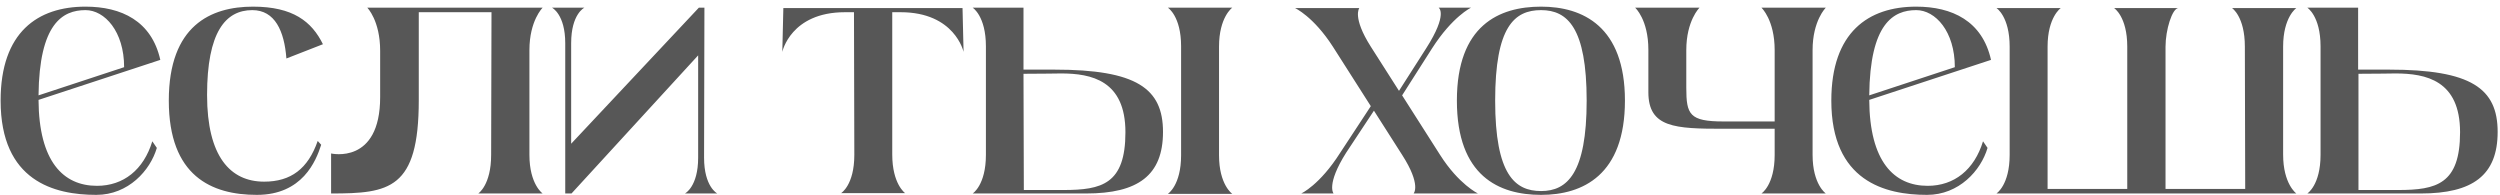 <?xml version="1.0" encoding="UTF-8"?> <svg xmlns="http://www.w3.org/2000/svg" width="371" height="29" viewBox="0 0 371 29" fill="none"> <path d="M14.393 27.577C9.384 27.577 5.77 23.963 5.718 14.824L23.79 8.886C22.499 3.103 18.007 0.986 12.689 0.986C5.615 0.986 0.091 4.755 0.091 14.927C0.091 26.906 8.094 28.919 14.29 28.919C19.04 28.919 22.293 25.305 23.274 21.949L22.602 20.968C21.312 25.202 18.317 27.577 14.393 27.577ZM12.689 1.502C15.529 1.502 18.42 4.652 18.42 9.97L5.718 14.152C5.822 3.516 9.281 1.502 12.689 1.502ZM47.149 20.916C45.703 25.047 43.173 26.957 39.197 26.957C34.189 26.957 30.729 23.24 30.729 14.101C30.729 4.755 33.466 1.502 37.442 1.502C40.798 1.502 42.192 4.6 42.502 8.679L47.923 6.562C46.271 3.206 43.483 0.986 37.545 0.986C31.297 0.986 25.05 3.774 25.05 14.927C25.05 26.131 31.401 28.919 38.113 28.919C44.877 28.919 46.89 23.911 47.665 21.484L47.149 20.916ZM78.566 7.44C78.566 3.051 80.528 1.141 80.528 1.141H54.505C54.505 1.141 56.415 3.051 56.415 7.543V14.411C56.415 24.479 49.135 22.775 49.135 22.775V28.713C57.758 28.713 62.146 28.093 62.146 14.875C62.146 3.464 62.146 3.568 62.146 1.812H72.938L72.886 22.982C72.886 27.474 70.975 28.713 70.975 28.713H80.528C80.528 28.713 78.566 27.37 78.566 22.982V7.44ZM101.644 28.713H106.446C106.446 28.713 104.484 27.732 104.484 23.395L104.536 1.141H103.709L84.76 21.329V6.408C84.76 2.07 86.722 1.141 86.722 1.141H81.92C81.92 1.141 83.882 2.122 83.882 6.408V28.713H84.812C84.812 28.713 102.935 8.938 103.606 8.215V23.395C103.606 27.732 101.644 28.713 101.644 28.713ZM133.649 1.812C141.704 1.812 142.994 7.698 142.994 7.698L142.839 1.193H116.249L116.094 7.698C116.094 7.698 117.333 1.812 125.388 1.812H126.73L126.782 22.982C126.782 27.474 124.82 28.661 124.82 28.661H134.32C134.32 28.661 132.41 27.319 132.41 22.93V1.812H133.649ZM156.481 10.332H151.886V1.141H144.347C144.347 1.141 146.309 2.38 146.309 6.872V22.982C146.309 27.474 144.347 28.713 144.347 28.713H161.18C168.873 28.713 172.59 26.028 172.59 19.574C172.59 13.12 168.666 10.332 156.481 10.332ZM180.903 6.924C180.903 2.535 182.865 1.141 182.865 1.141H173.313C173.313 1.141 175.275 2.38 175.275 6.872V23.033C175.275 27.525 173.313 28.765 173.313 28.765H182.865C182.865 28.765 180.903 27.422 180.903 23.033V6.924ZM157.823 28.197H151.937L151.886 10.951C154.571 10.951 156.997 10.9 157.462 10.9C161.954 10.9 167.014 11.932 167.014 19.625C167.014 27.319 163.503 28.197 157.823 28.197ZM209.779 28.713H219.331C219.331 28.713 216.491 27.37 213.703 22.982L208.075 14.152L212.515 7.182C215.561 2.432 218.298 1.141 218.298 1.141H213.496C213.496 1.141 214.942 2.019 211.637 7.182L207.61 13.481L203.428 6.924C200.64 2.535 201.724 1.193 201.724 1.193H192.172C192.172 1.193 194.908 2.432 197.8 6.924L203.428 15.753L198.884 22.672C195.838 27.474 193.101 28.713 193.101 28.713H197.903C197.903 28.713 196.767 27.422 199.762 22.672L203.892 16.424L208.075 22.982C210.966 27.474 209.779 28.713 209.779 28.713ZM228.697 0.986C222.45 0.986 216.202 3.774 216.202 14.927C216.202 26.131 222.45 28.919 228.697 28.919C234.893 28.919 241.141 25.976 241.141 14.927C241.141 3.929 234.893 0.986 228.697 0.986ZM228.697 28.352C224.825 28.352 221.882 25.925 221.882 14.927C221.882 3.981 224.721 1.502 228.697 1.502C232.621 1.502 235.461 4.136 235.461 14.927C235.461 25.718 232.57 28.352 228.697 28.352ZM268.988 22.982V7.44C268.988 3.051 270.95 1.141 270.95 1.141H261.398C261.398 1.141 263.36 2.948 263.36 7.44V18.025H255.77C250.71 18.025 250.246 16.992 250.246 13.017V7.44C250.246 3.051 252.208 1.141 252.208 1.141H242.656C242.656 1.141 244.618 2.897 244.618 7.389V13.688C244.618 18.954 248.593 19.109 255.77 19.109H263.36V22.982C263.36 27.474 261.398 28.713 261.398 28.713H270.95C270.95 28.713 268.988 27.37 268.988 22.982ZM286.07 27.577C281.062 27.577 277.447 23.963 277.396 14.824L295.467 8.886C294.176 3.103 289.684 0.986 284.366 0.986C277.292 0.986 271.768 4.755 271.768 14.927C271.768 26.906 279.771 28.919 285.967 28.919C290.717 28.919 293.97 25.305 294.951 21.949L294.28 20.968C292.989 25.202 289.994 27.577 286.07 27.577ZM284.366 1.502C287.206 1.502 290.097 4.652 290.097 9.97L277.396 14.152C277.499 3.516 280.958 1.502 284.366 1.502ZM338.816 22.93V6.924C338.816 2.535 340.778 1.193 340.778 1.193H331.226C331.226 1.193 333.137 2.432 333.137 6.924L333.188 28.042H321.364C321.364 27.37 321.364 6.924 321.364 6.924C321.364 4.445 322.345 1.244 323.275 1.193H313.723C313.723 1.193 315.685 2.432 315.685 6.924V28.042H303.861V6.924C303.861 2.535 305.823 1.193 305.823 1.193H296.271C296.271 1.193 298.233 2.432 298.233 6.924V22.982C298.233 27.474 296.271 28.713 296.271 28.713H340.778C340.778 28.713 338.816 27.319 338.816 22.93ZM354.541 10.332H349.946V1.141H342.407C342.407 1.141 344.369 2.38 344.369 6.872V22.982C344.369 27.474 342.407 28.713 342.407 28.713H359.24C366.933 28.713 370.651 26.028 370.651 19.574C370.651 13.12 366.726 10.332 354.541 10.332ZM355.884 28.197H349.997V10.951C352.631 10.951 355.057 10.9 355.471 10.9C360.014 10.9 365.074 11.932 365.074 19.625C365.074 27.319 361.563 28.197 355.884 28.197Z" fill="#575757"></path> </svg> 